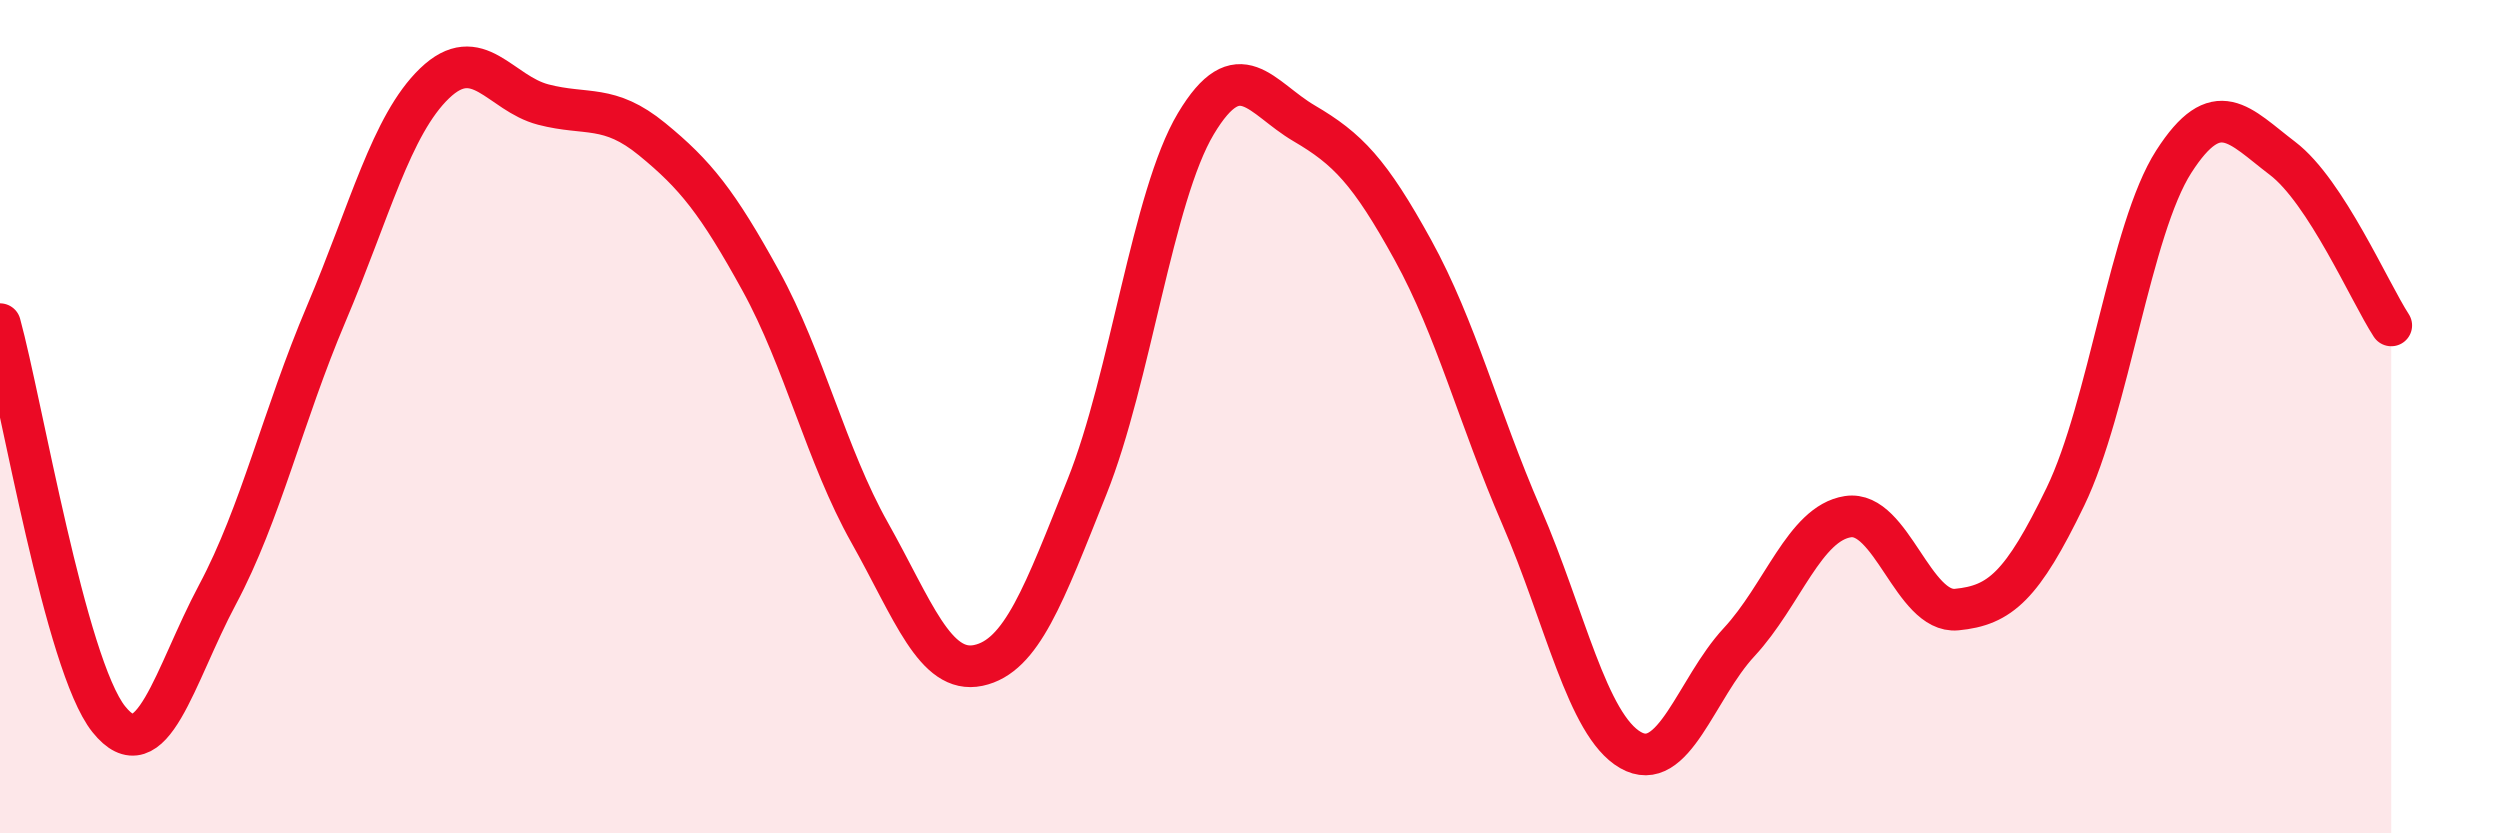 
    <svg width="60" height="20" viewBox="0 0 60 20" xmlns="http://www.w3.org/2000/svg">
      <path
        d="M 0,7.78 C 0.52,9.68 1.57,15.96 2.61,17.26 C 3.65,18.56 4.18,16.22 5.22,14.27 C 6.26,12.32 6.79,9.98 7.83,7.53 C 8.87,5.08 9.39,3 10.43,2 C 11.47,1 12,2.24 13.04,2.51 C 14.08,2.78 14.61,2.49 15.65,3.34 C 16.69,4.19 17.22,4.85 18.26,6.74 C 19.3,8.63 19.83,10.93 20.87,12.78 C 21.91,14.63 22.44,16.19 23.48,15.97 C 24.52,15.75 25.05,14.28 26.09,11.68 C 27.13,9.08 27.66,4.71 28.7,2.97 C 29.74,1.23 30.26,2.35 31.3,2.96 C 32.34,3.57 32.87,4.11 33.91,6 C 34.95,7.89 35.48,10 36.52,12.4 C 37.56,14.8 38.09,17.4 39.13,18 C 40.17,18.6 40.7,16.53 41.74,15.41 C 42.78,14.29 43.31,12.56 44.35,12.4 C 45.39,12.24 45.92,14.73 46.96,14.63 C 48,14.53 48.53,14.07 49.57,11.92 C 50.61,9.77 51.13,5.5 52.17,3.88 C 53.21,2.26 53.74,3.01 54.78,3.8 C 55.82,4.59 56.87,7.01 57.39,7.81L57.39 20L0 20Z"
        fill="#EB0A25"
        opacity="0.1"
        stroke-linecap="round"
        stroke-linejoin="round"
      />
      <path
        d="M 0,7.78 C 0.52,9.68 1.57,15.96 2.61,17.26 C 3.65,18.56 4.18,16.22 5.22,14.27 C 6.26,12.32 6.79,9.98 7.83,7.53 C 8.87,5.08 9.39,3 10.43,2 C 11.47,1 12,2.24 13.04,2.51 C 14.08,2.78 14.61,2.49 15.65,3.34 C 16.69,4.19 17.22,4.85 18.26,6.74 C 19.3,8.63 19.83,10.93 20.87,12.78 C 21.91,14.63 22.44,16.19 23.48,15.97 C 24.52,15.75 25.05,14.28 26.09,11.68 C 27.13,9.08 27.66,4.71 28.7,2.97 C 29.74,1.23 30.26,2.35 31.3,2.96 C 32.34,3.57 32.87,4.11 33.91,6 C 34.95,7.89 35.48,10 36.52,12.4 C 37.56,14.8 38.09,17.4 39.13,18 C 40.17,18.6 40.7,16.53 41.74,15.41 C 42.78,14.29 43.31,12.56 44.35,12.4 C 45.39,12.24 45.92,14.73 46.96,14.63 C 48,14.53 48.53,14.07 49.57,11.92 C 50.61,9.77 51.13,5.5 52.17,3.88 C 53.21,2.26 53.74,3.01 54.78,3.8 C 55.82,4.59 56.87,7.01 57.39,7.81"
        stroke="#EB0A25"
        stroke-width="1"
        fill="none"
        stroke-linecap="round"
        stroke-linejoin="round"
      />
    </svg>
  